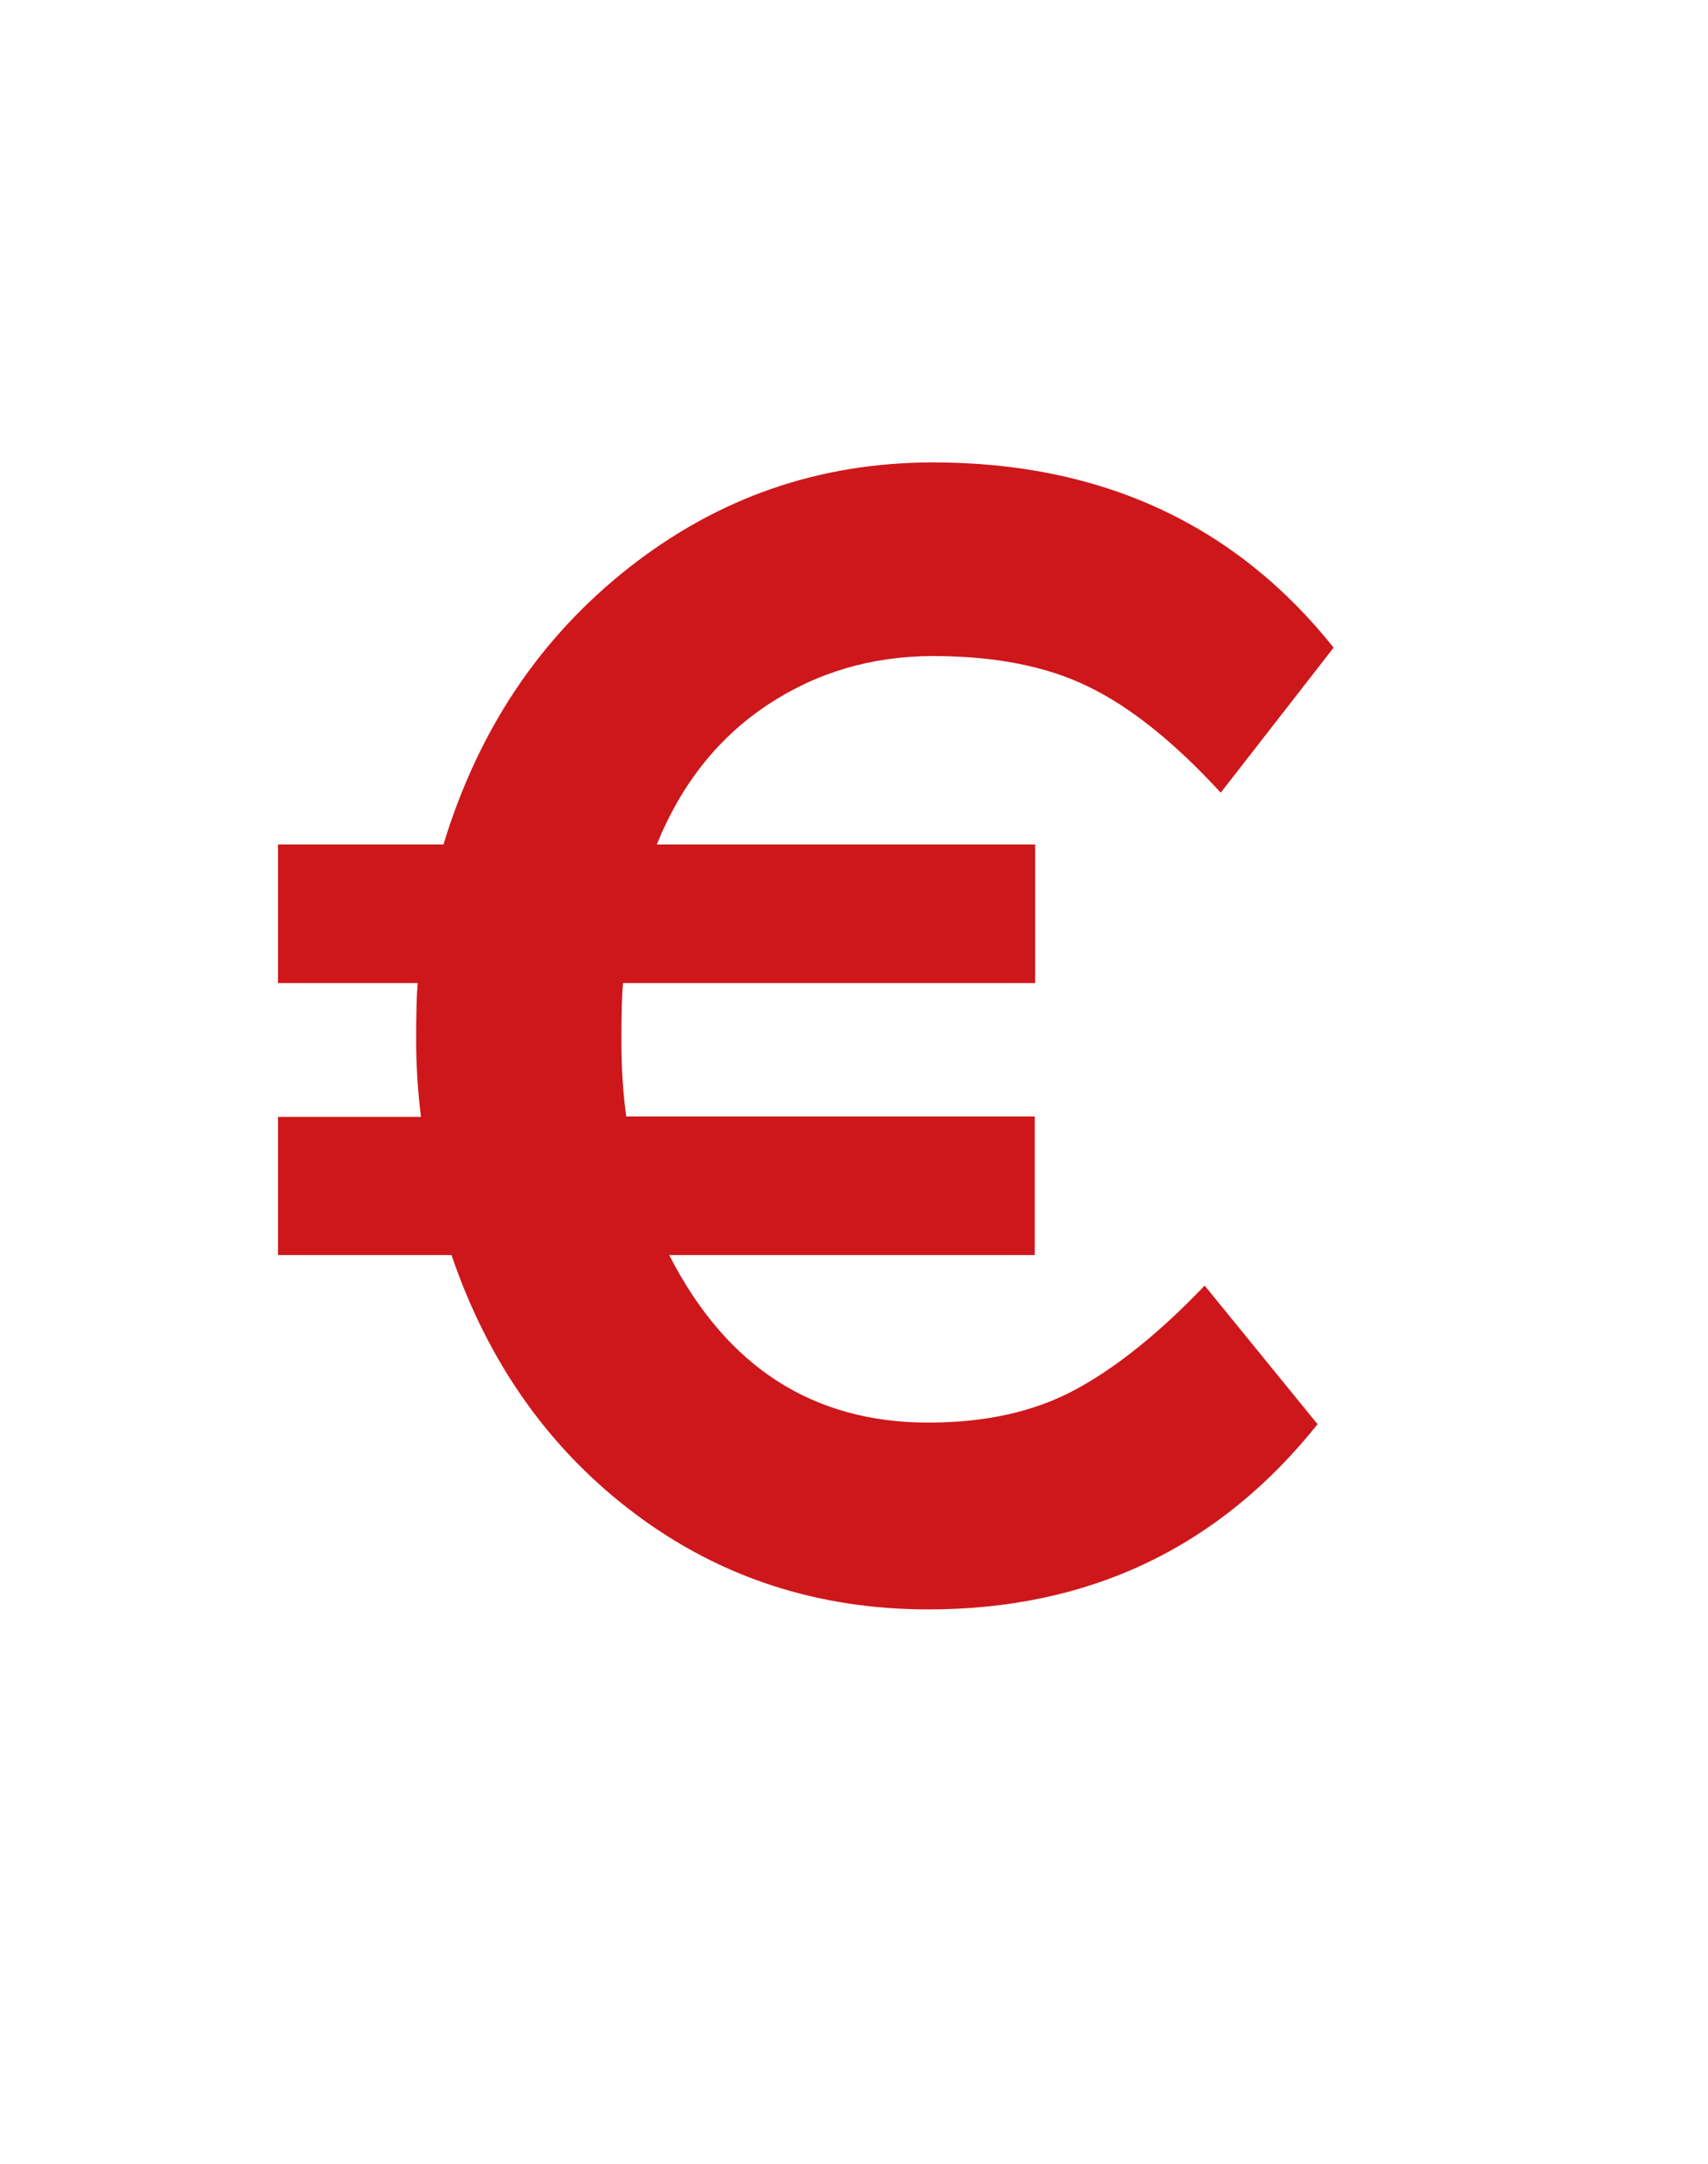 <?xml version="1.0" encoding="utf-8"?>
<!-- Generator: Adobe Illustrator 23.0.2, SVG Export Plug-In . SVG Version: 6.00 Build 0)  -->
<svg version="1.1" id="Ebene_1" xmlns="http://www.w3.org/2000/svg" xmlns:xlink="http://www.w3.org/1999/xlink" x="0px" y="0px"
	 viewBox="0 0 42.52 53.86" style="enable-background:new 0 0 42.52 53.86;" xml:space="preserve">
<style type="text/css">
	.st0{fill:none;stroke:#000000;stroke-width:2;stroke-linecap:round;stroke-linejoin:round;stroke-miterlimit:10;}
	.st1{fill:#CE171B;}
</style>
<path class="st0" d="M29.89,37.21"/>
<path class="st1" d="M6.92,24.47v-3.45h4.12c0.87-2.86,2.41-5.16,4.63-6.9c2.22-1.74,4.73-2.61,7.56-2.61
	c4.19,0,7.52,1.54,9.97,4.61l-2.81,3.61c-1.16-1.26-2.26-2.14-3.3-2.64c-1.04-0.51-2.33-0.76-3.86-0.76c-1.53,0-2.91,0.41-4.13,1.22
	c-1.23,0.82-2.14,1.97-2.75,3.47h9.42v3.45H15.51c-0.03,0.32-0.04,0.81-0.04,1.46c0,0.65,0.04,1.28,0.12,1.86h10.17v3.45h-9.1
	c1.42,2.78,3.57,4.17,6.45,4.17c1.42,0,2.64-0.27,3.66-0.82c1.02-0.55,2.09-1.41,3.22-2.59l2.81,3.45
	c-2.45,3.07-5.68,4.61-9.69,4.61c-2.74,0-5.18-0.79-7.3-2.38c-2.12-1.59-3.65-3.74-4.57-6.44H6.92V27.8h3.56
	c-0.08-0.64-0.12-1.28-0.12-1.92c0-0.64,0.01-1.11,0.04-1.41H6.92z"/>
</svg>
